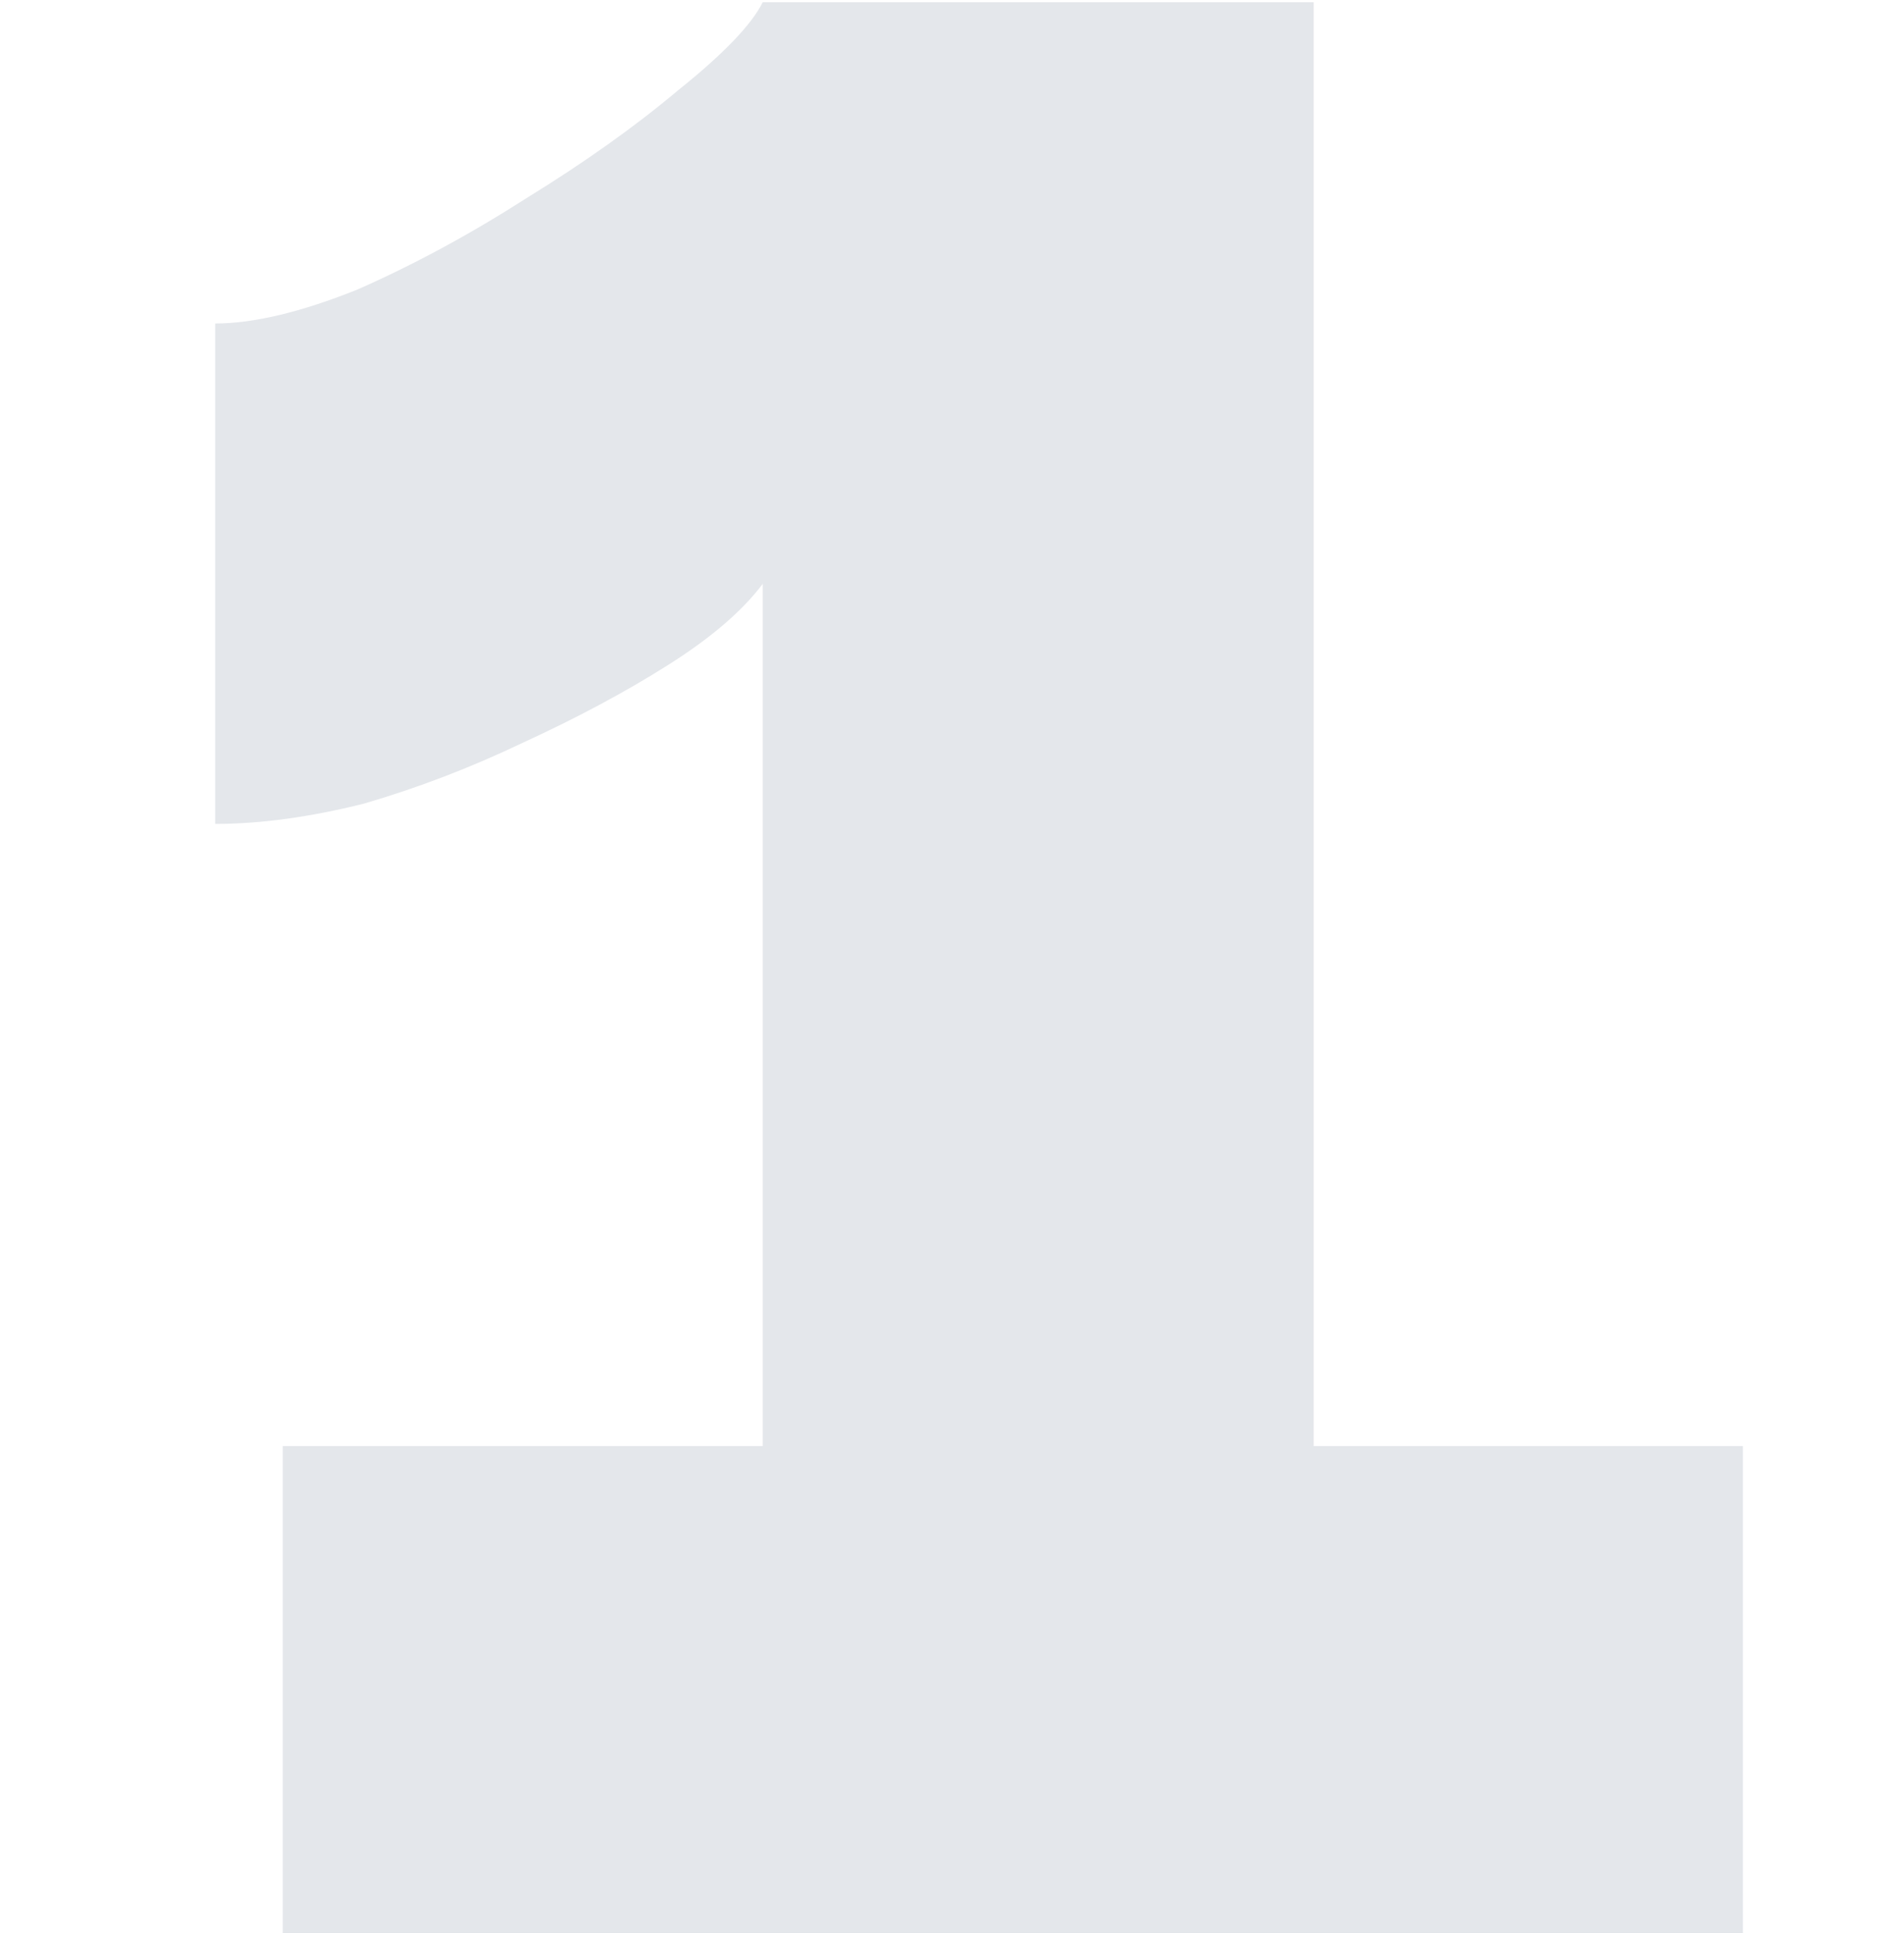 <svg width="338" height="343" viewBox="0 0 338 343" fill="none" xmlns="http://www.w3.org/2000/svg">
<g clip-path="url(#clip0_2003_20)">
<path d="M309.4 256.6V343H50.2V256.6H135.4V103.6C131.8 108.4 126.2 113.2 118.6 118C111 122.8 102.4 127.4 92.8 131.8C83.6 136.2 74.2 139.8 64.6 142.6C55 145 46.2 146.2 38.2 146.2V57.4C45 57.4 53.4 55.4 63.4 51.4C73.4 47 83.4 41.6 93.4 35.2C103.8 28.8 112.8 22.4 120.4 16C128.4 9.6 133.4 4.4 135.4 0.4H233.2V256.6H309.4Z" fill="#1C3557" fill-opacity="0.12"/>
</g>
<defs>
<clipPath id="clip0_2003_20">
<rect width="338" height="343" fill="white"/>
</clipPath>
</defs>
</svg>
